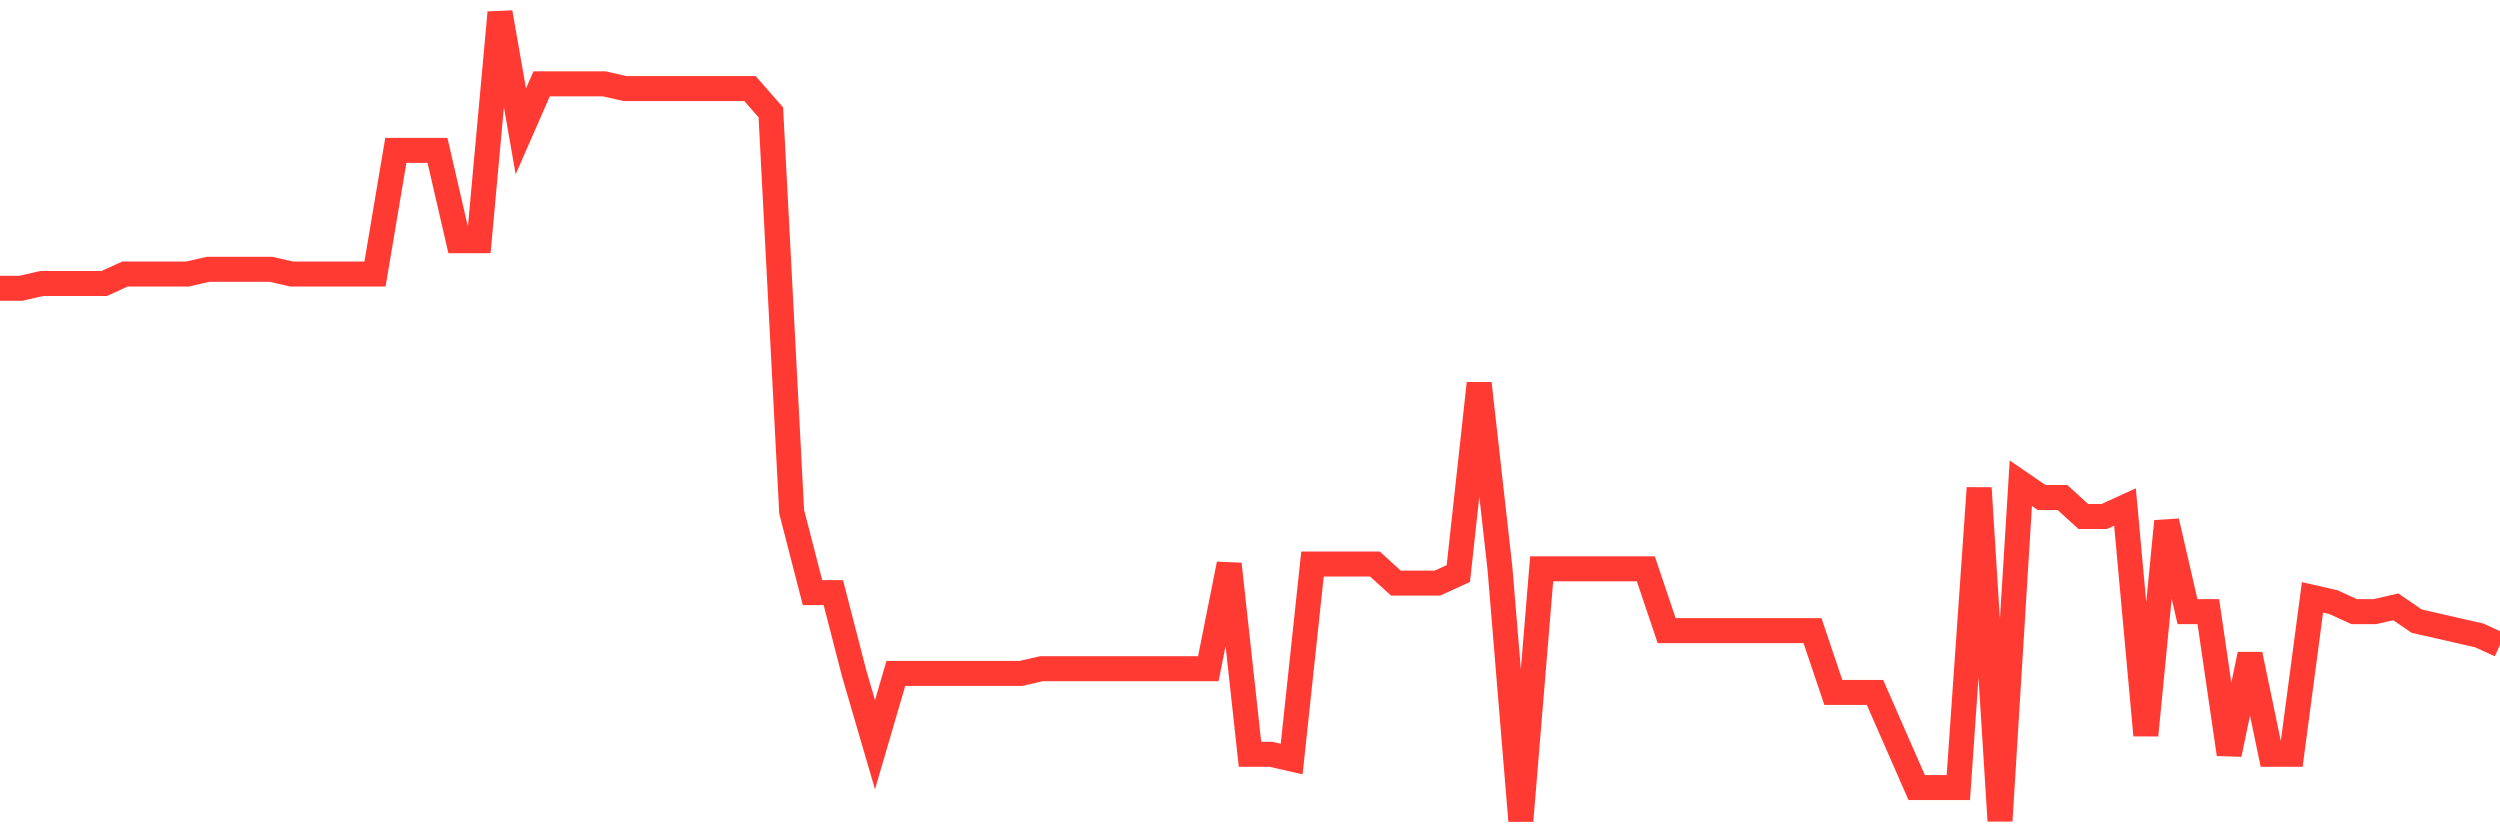 <svg
  xmlns="http://www.w3.org/2000/svg"
  xmlns:xlink="http://www.w3.org/1999/xlink"
  width="120"
  height="40"
  viewBox="0 0 120 40"
  preserveAspectRatio="none"
>
  <polyline
    points="0,13.838 1,13.838 2,13.609 3,13.609 4,13.609 5,13.609 6,13.153 7,13.153 8,13.153 9,13.153 10,12.925 11,12.925 12,12.925 13,12.925 14,13.153 15,13.153 16,13.153 17,13.153 18,13.153 19,7.219 20,7.219 21,7.219 22,11.555 23,11.555 24,0.6 25,6.306 26,4.024 27,4.024 28,4.024 29,4.024 30,4.252 31,4.252 32,4.252 33,4.252 34,4.252 35,4.252 36,4.252 37,5.393 38,24.565 39,28.445 40,28.445 41,32.325 42,35.748 43,32.325 44,32.325 45,32.325 46,32.325 47,32.325 48,32.325 49,32.325 50,32.096 51,32.096 52,32.096 53,32.096 54,32.096 55,32.096 56,32.096 57,32.096 58,32.096 59,27.075 60,36.205 61,36.205 62,36.433 63,27.075 64,27.075 65,27.075 66,27.075 67,27.988 68,27.988 69,27.988 70,27.532 71,18.402 72,27.304 73,39.4 74,27.304 75,27.304 76,27.304 77,27.304 78,27.304 79,27.304 80,30.271 81,30.271 82,30.271 83,30.271 84,30.271 85,30.271 86,30.271 87,30.271 88,33.238 89,33.238 90,33.238 91,35.52 92,37.802 93,37.802 94,37.802 95,23.424 96,39.4 97,23.195 98,23.88 99,23.88 100,24.793 101,24.793 102,24.336 103,35.292 104,25.021 105,29.358 106,29.358 107,36.205 108,31.412 109,36.205 110,36.205 111,28.673 112,28.901 113,29.358 114,29.358 115,29.129 116,29.814 117,30.042 118,30.271 119,30.499 120,30.955"
    fill="none"
    stroke="#ff3a33"
    stroke-width="1.2"
  >
  </polyline>
</svg>